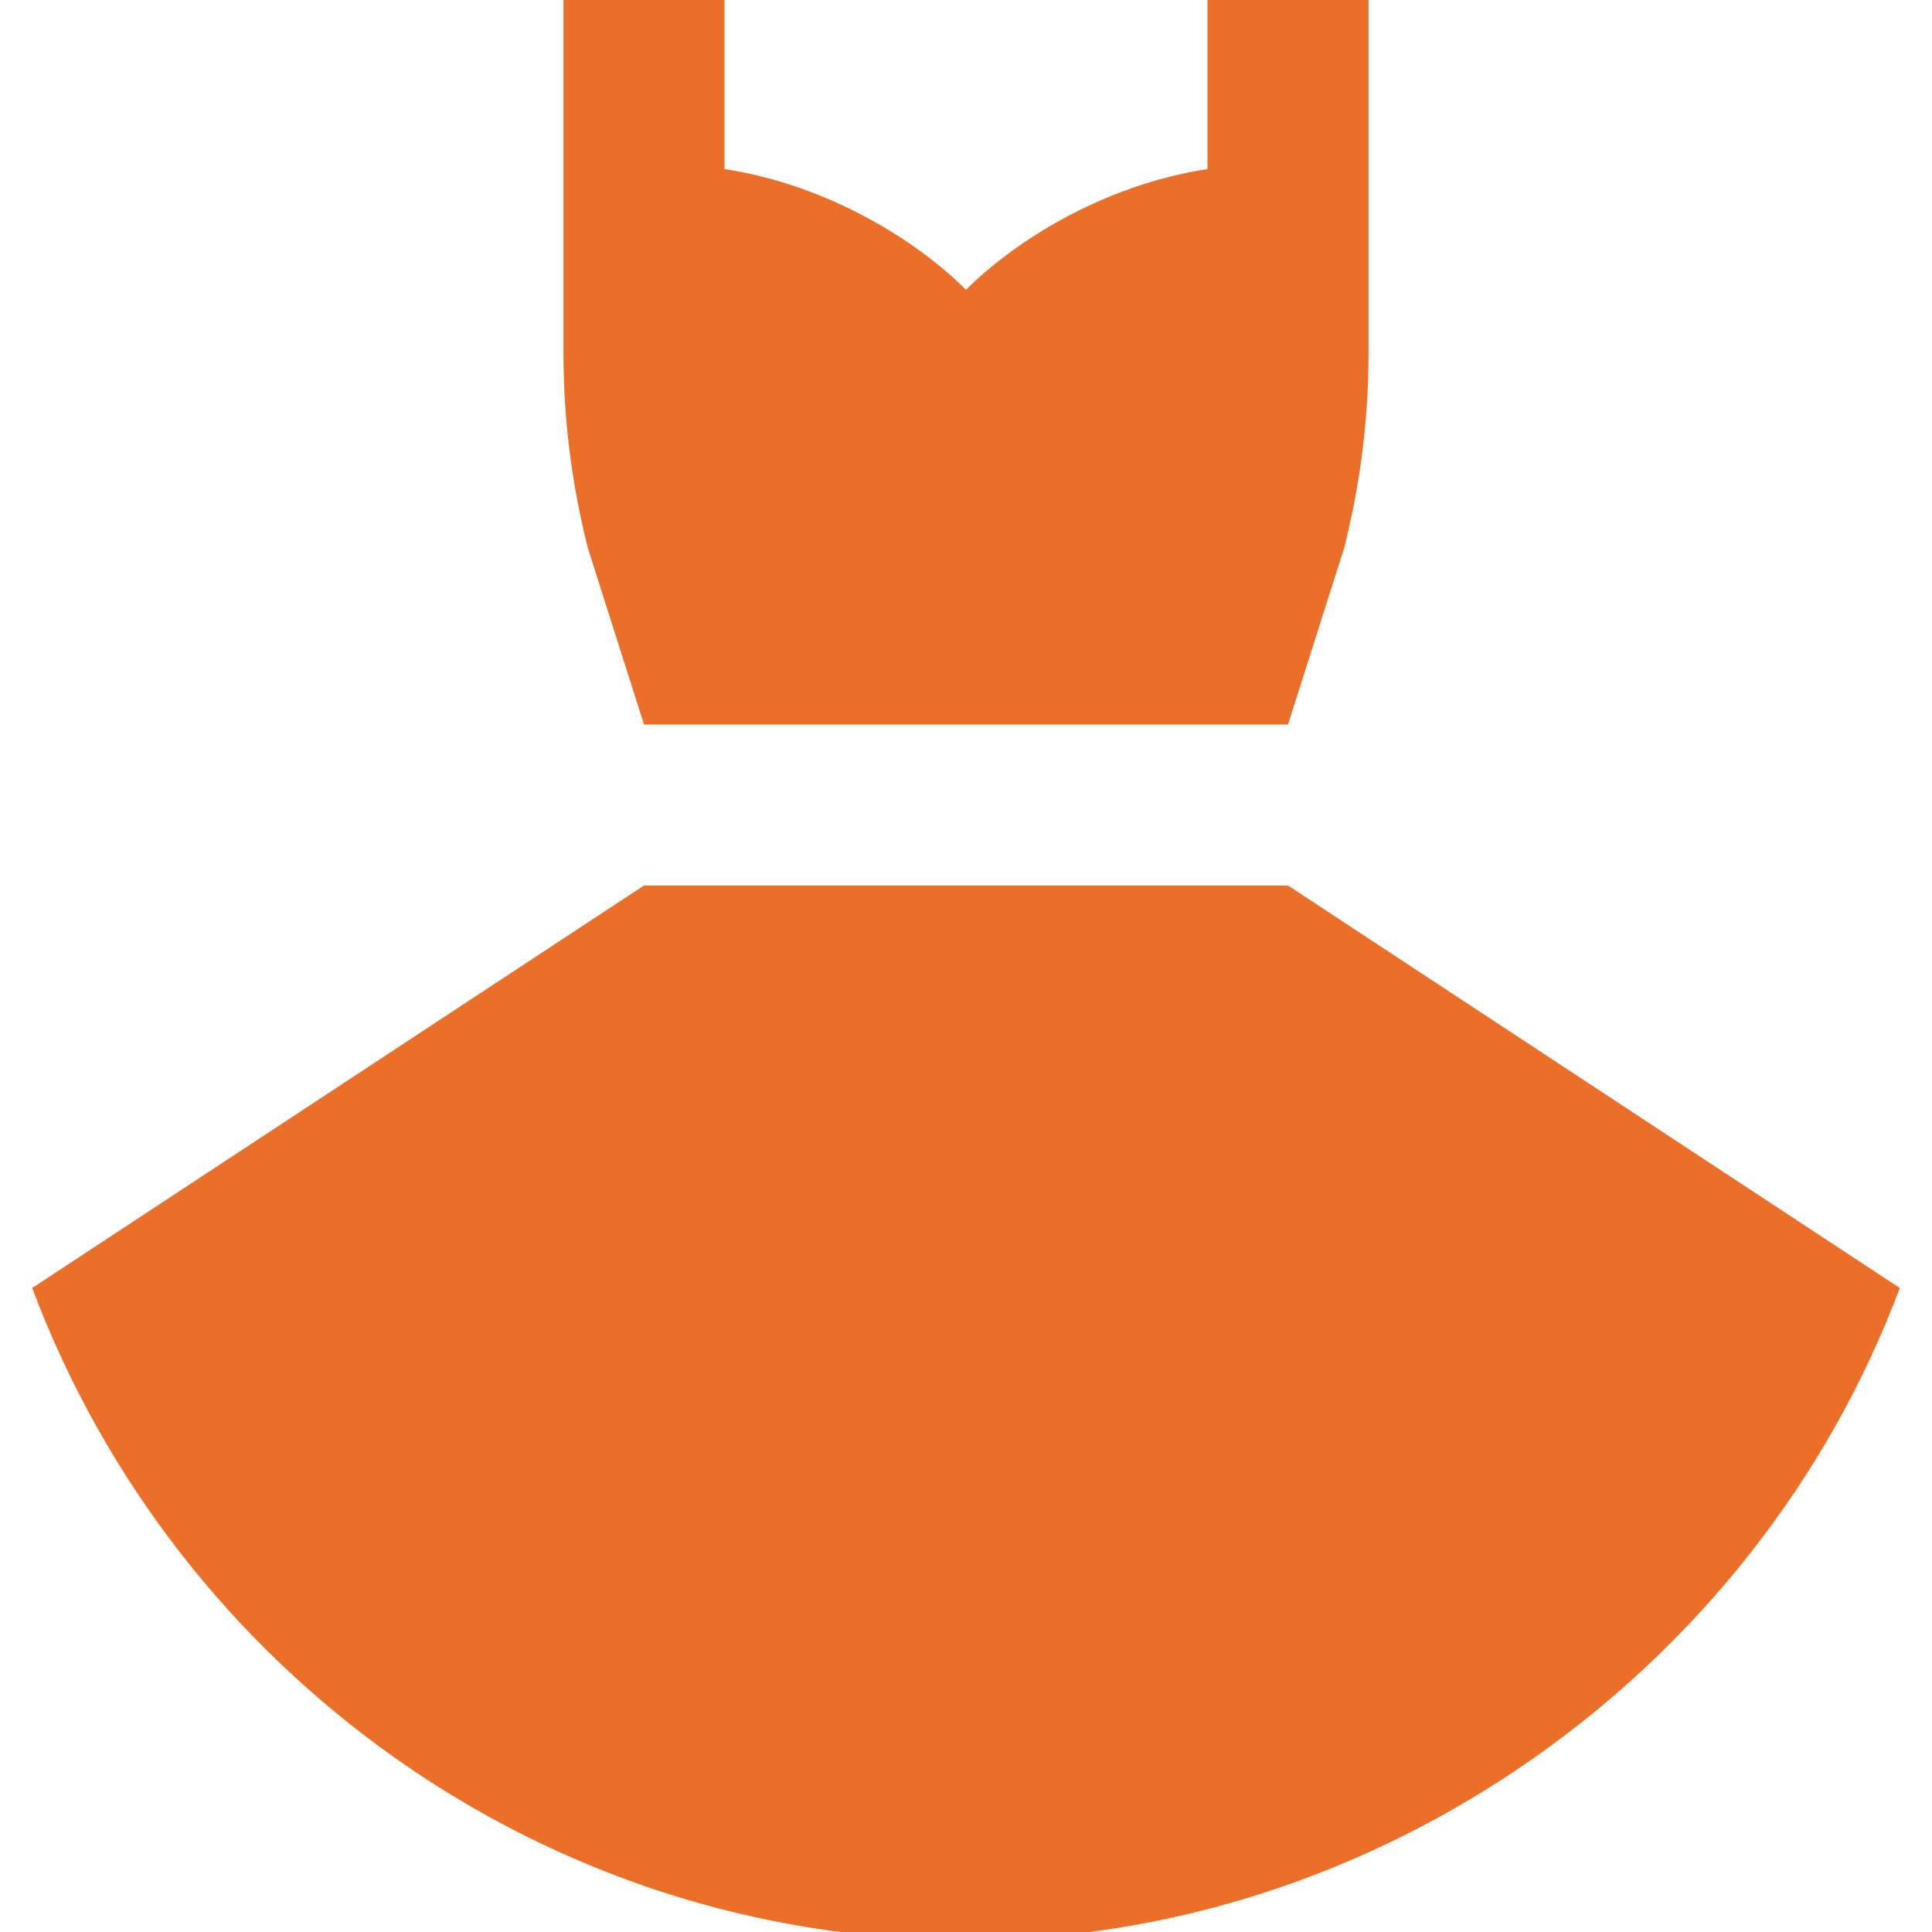 <?xml version="1.0" encoding="UTF-8"?> <svg xmlns="http://www.w3.org/2000/svg" xmlns:xlink="http://www.w3.org/1999/xlink" version="1.1" id="Layer_1" x="0px" y="0px" viewBox="0 0 24 24" style="enable-background:new 0 0 24 24;" xml:space="preserve"> <style type="text/css"> .st0{fill:#EB6F29;} </style> <path class="st0" d="M23.6,16c-1.8,4.8-6.5,8.1-11.6,8.1c-5.2,0-9.8-3.3-11.6-8.1L8,11h8L23.6,16z M8,9h8l0.7-2.2 C16.9,6,17,5.2,17,4.4V0h-2v2.1c-1.3,0.2-2.4,0.9-3,1.5C11.4,3,10.3,2.3,9,2.1V0H7v4.4C7,5.2,7.1,6,7.3,6.8L8,9z"></path> </svg> 